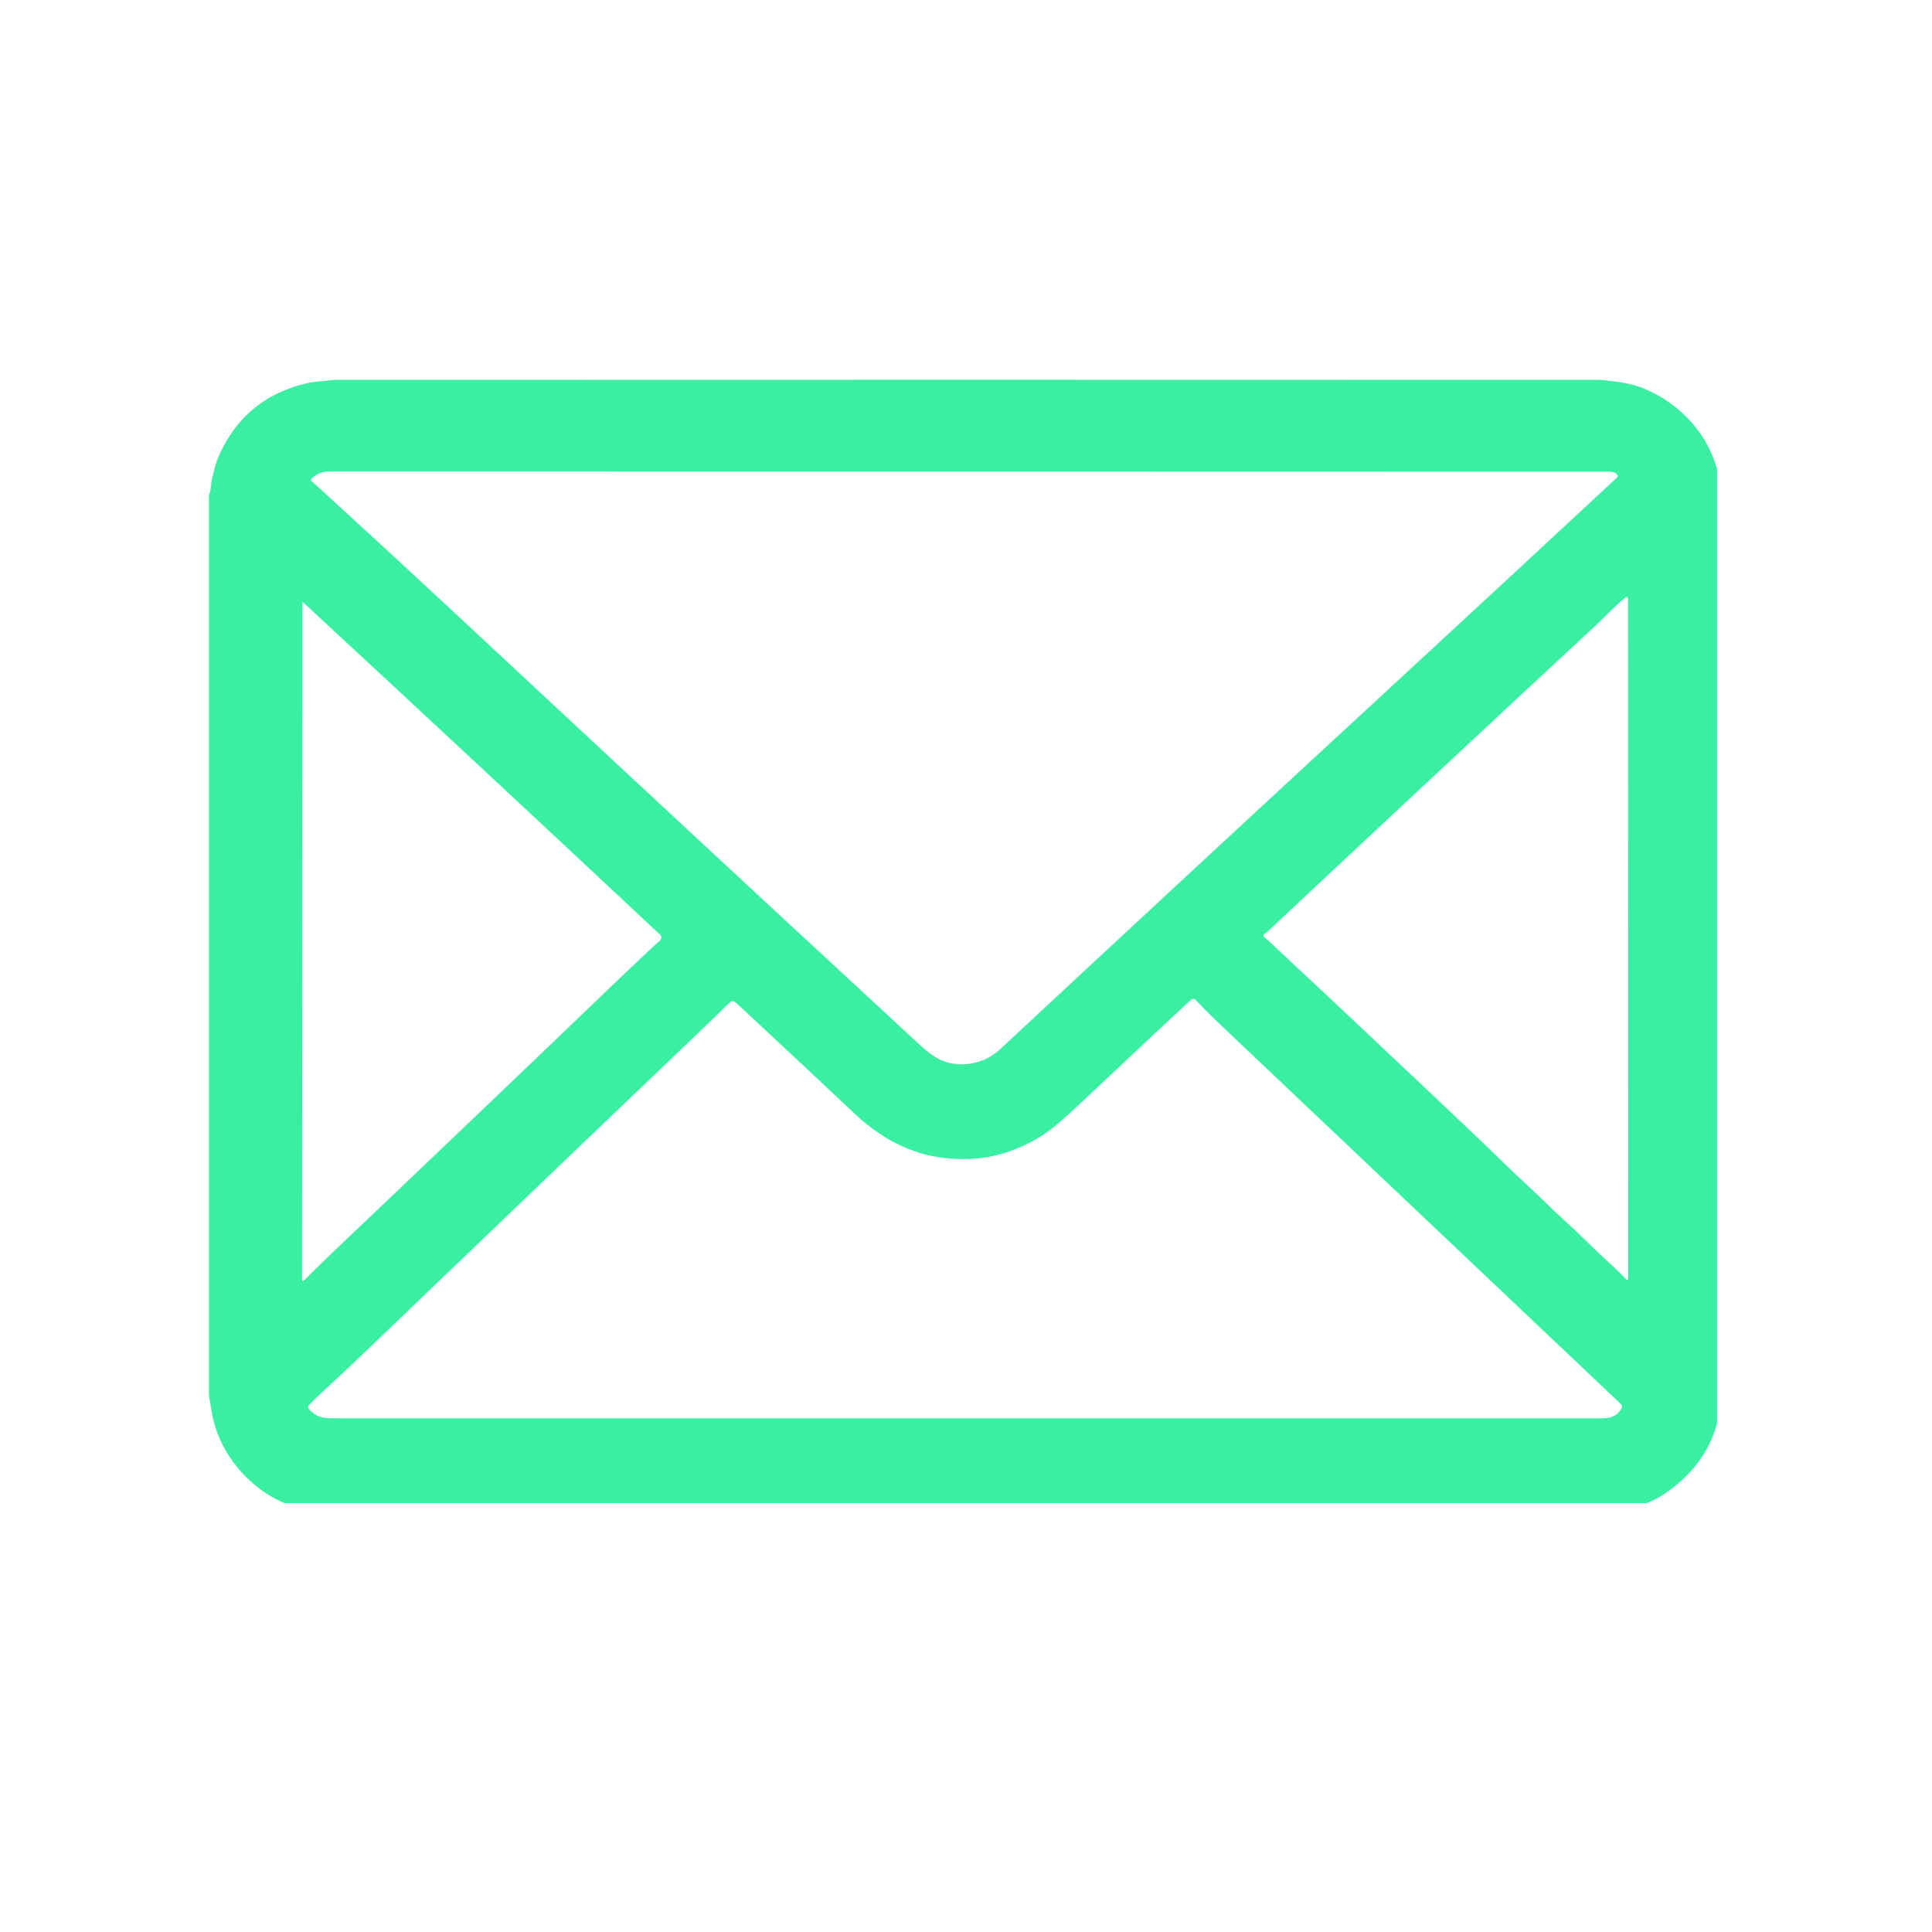 <svg xmlns="http://www.w3.org/2000/svg" xmlns:xlink="http://www.w3.org/1999/xlink" width="64" zoomAndPan="magnify" viewBox="0 0 48 48" height="64" preserveAspectRatio="xMidYMid meet"><defs><clipPath id="c6f9d028d5"><path d="M 5.191 9.426 L 42.66 9.426 L 42.66 37.344 L 5.191 37.344 Z M 5.191 9.426 " clip-rule="nonzero"></path></clipPath></defs><g clip-path="url(#c6f9d028d5)"><path fill="#39efa1" d="M 39.848 37.586 L 8.105 37.586 C 7.863 37.555 7.691 37.527 7.578 37.504 C 6.562 37.293 5.719 36.496 5.379 35.543 C 5.277 35.262 5.242 34.961 5.191 34.66 L 5.191 12.309 C 5.246 12.164 5.242 12.004 5.27 11.883 C 5.312 11.715 5.352 11.527 5.418 11.371 C 5.848 10.371 6.594 9.75 7.664 9.512 C 7.762 9.492 7.859 9.48 7.957 9.473 C 8.09 9.469 8.219 9.438 8.355 9.438 C 18.695 9.434 29.148 9.434 39.711 9.438 C 39.789 9.438 39.871 9.445 39.949 9.457 C 40.027 9.469 40.109 9.477 40.188 9.488 C 40.465 9.523 40.707 9.59 40.922 9.688 C 41.934 10.137 42.68 11.086 42.754 12.219 C 42.766 12.402 42.781 12.578 42.781 12.762 C 42.738 18.375 42.762 23.992 42.762 30 C 42.762 31.285 42.797 32.641 42.777 33.996 C 42.773 34.414 42.766 34.699 42.75 34.844 C 42.668 35.734 42.246 36.457 41.492 37.016 C 41.133 37.285 40.73 37.453 40.285 37.523 C 40.141 37.547 39.996 37.57 39.848 37.586 Z M 23.43 26.359 C 23.906 26.539 24.465 26.422 24.836 26.078 C 28.113 23.027 31.371 20.008 34.609 17.02 C 36.48 15.293 38.332 13.578 40.172 11.867 C 40.199 11.844 40.203 11.816 40.176 11.785 C 40.133 11.742 40.07 11.719 39.988 11.719 C 29.262 11.715 18.664 11.715 8.199 11.715 C 7.992 11.715 7.875 11.762 7.738 11.895 C 7.715 11.914 7.719 11.934 7.738 11.953 C 7.852 12.051 7.961 12.148 8.074 12.254 C 9.32 13.395 10.723 14.688 12.273 16.137 C 15.605 19.242 18.84 22.25 21.977 25.148 C 22.254 25.406 22.539 25.672 22.832 25.941 C 23.066 26.16 23.266 26.297 23.43 26.359 Z M 40.441 14.848 C 40.441 14.84 40.438 14.836 40.43 14.828 C 40.422 14.824 40.414 14.82 40.406 14.828 C 40.148 15.027 39.941 15.262 39.695 15.492 C 37.035 17.961 34.305 20.508 31.508 23.129 C 31.48 23.156 31.453 23.176 31.422 23.195 C 31.379 23.227 31.379 23.258 31.418 23.289 C 31.512 23.371 31.594 23.441 31.664 23.512 C 33.18 24.926 34.809 26.461 36.551 28.113 C 36.887 28.434 37.184 28.719 37.441 28.969 C 37.719 29.242 38.012 29.5 38.289 29.77 C 38.504 29.984 38.715 30.184 38.922 30.371 C 39.27 30.684 39.586 31.012 39.93 31.328 C 40.094 31.473 40.254 31.629 40.406 31.789 C 40.414 31.797 40.422 31.797 40.43 31.797 C 40.445 31.793 40.453 31.785 40.453 31.777 C 40.453 26.145 40.453 20.512 40.449 14.883 C 40.449 14.875 40.449 14.867 40.445 14.863 C 40.445 14.859 40.441 14.855 40.441 14.848 Z M 7.57 31.797 C 7.801 31.562 8.055 31.32 8.324 31.059 C 10.758 28.746 13.164 26.449 15.535 24.172 C 15.809 23.914 16.09 23.645 16.391 23.371 C 16.445 23.316 16.445 23.262 16.387 23.207 C 16.273 23.105 16.164 23.004 16.062 22.906 C 13.195 20.223 10.492 17.707 7.961 15.363 C 7.809 15.223 7.664 15.086 7.523 14.957 C 7.52 14.949 7.516 14.949 7.516 14.957 L 7.504 31.77 C 7.504 31.832 7.527 31.84 7.57 31.797 Z M 24.105 28.793 C 22.965 28.844 22.043 28.434 21.211 27.648 C 20.453 26.934 19.516 26.055 18.398 25.016 C 18.352 24.969 18.301 24.93 18.25 24.887 C 18.211 24.859 18.176 24.863 18.145 24.895 C 18.004 25.02 17.871 25.164 17.734 25.293 C 14.828 28.07 11.949 30.824 9.098 33.562 C 8.734 33.91 8.414 34.211 8.133 34.469 C 7.973 34.613 7.824 34.758 7.684 34.898 C 7.645 34.938 7.645 34.977 7.68 35.016 C 7.906 35.258 8.105 35.238 8.469 35.238 C 18.895 35.238 29.316 35.238 39.742 35.238 C 40 35.238 40.141 35.215 40.277 35.008 C 40.309 34.957 40.305 34.914 40.262 34.875 C 36.902 31.695 33.547 28.516 30.188 25.332 C 30.004 25.152 29.844 24.992 29.715 24.852 C 29.672 24.805 29.629 24.805 29.586 24.844 C 28.637 25.719 27.699 26.609 26.762 27.488 C 26.398 27.828 26.121 28.062 25.926 28.188 C 25.344 28.562 24.738 28.766 24.105 28.793 Z M 24.105 28.793 " fill-opacity="1" fill-rule="nonzero"></path></g></svg>